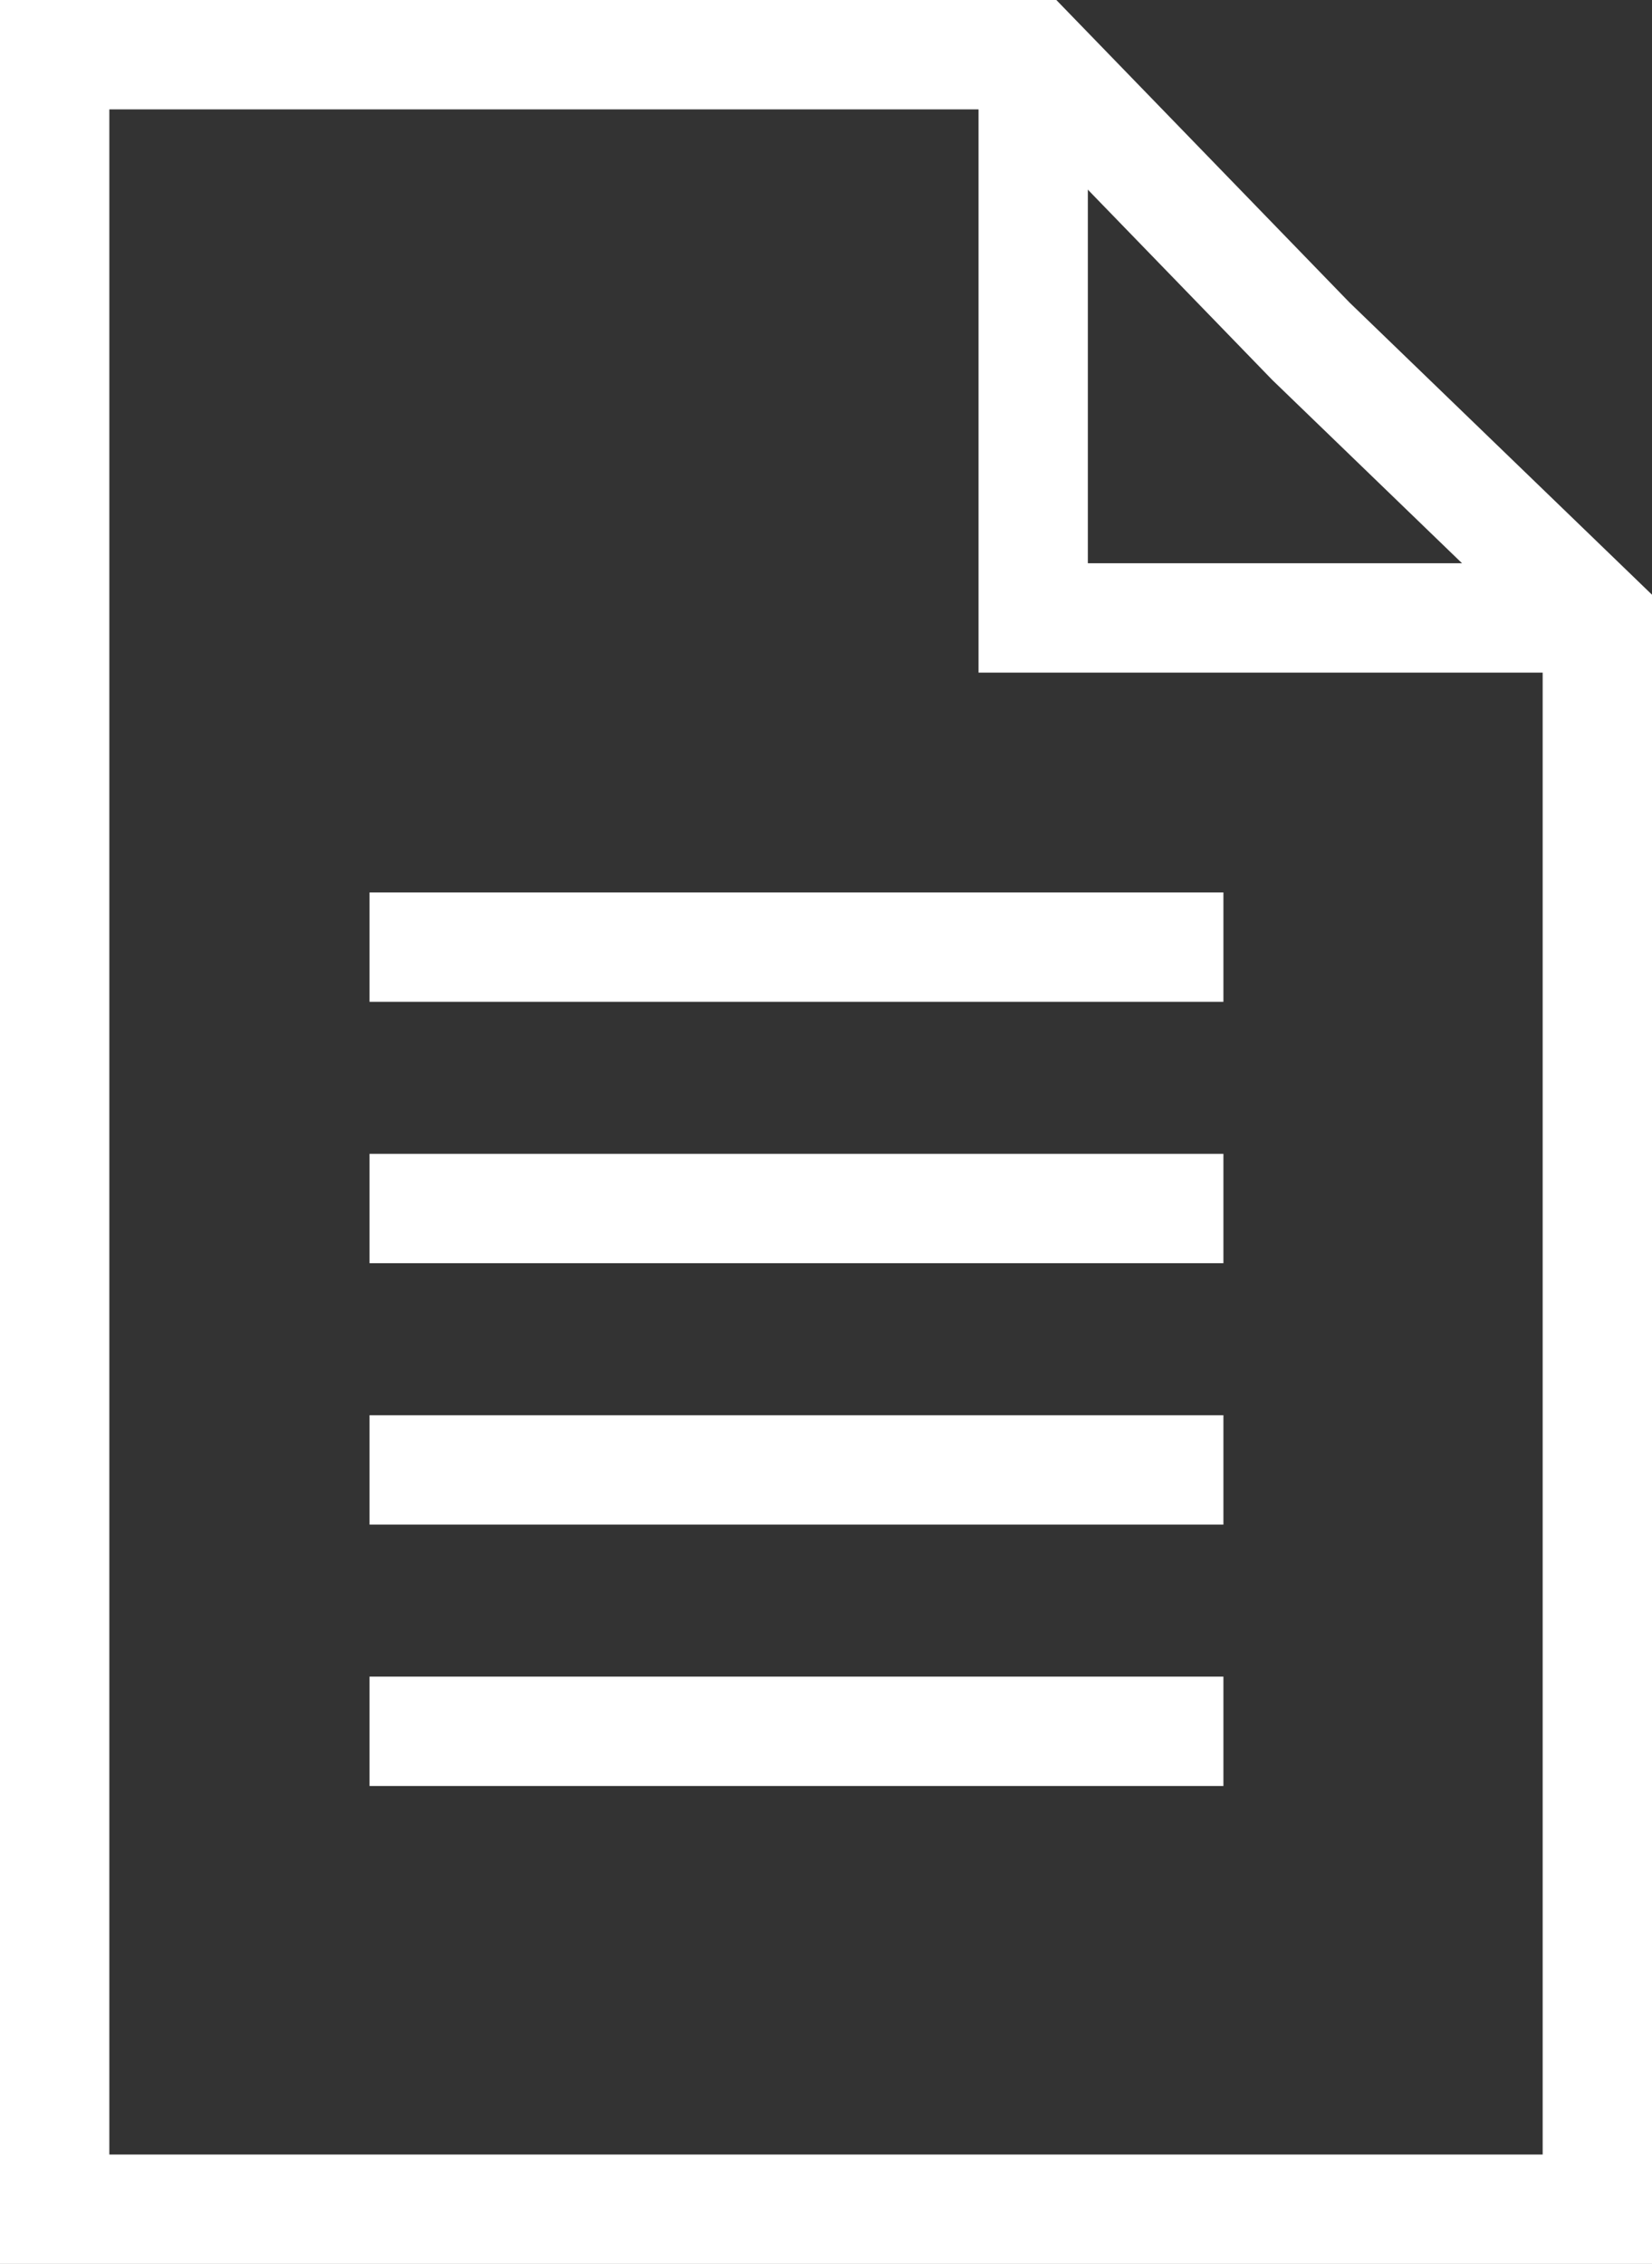<svg id="Layer_1" data-name="Layer 1" xmlns="http://www.w3.org/2000/svg" viewBox="0 0 15.11 20.7">
  <rect x="0" y="0" width="15.11" height="20.7" fill="#333333" stroke="none"/>
  <defs>
    <style>
      .cls-1 {
        fill: none;
        stroke: #fff;
        stroke-miterlimit: 10;
      }
    </style>
  </defs>
  <title>file</title>
  <g>
    <polygon class="cls-1" points="14.61 20.2 0.5 20.2 0.5 0.5 9.45 0.5 11.99 3.12 14.61 5.65 14.61 20.2"/>
    <polyline class="cls-1" points="14.6 5.65 9.45 5.65 9.45 0.5"/>
    <line class="cls-1" x1="3.38" y1="8.66" x2="11.19" y2="8.66"/>
    <line class="cls-1" x1="3.38" y1="11.05" x2="11.19" y2="11.05"/>
    <line class="cls-1" x1="3.38" y1="13.44" x2="11.19" y2="13.44"/>
    <line class="cls-1" x1="3.38" y1="15.83" x2="11.19" y2="15.83"/>
  </g>
</svg>
